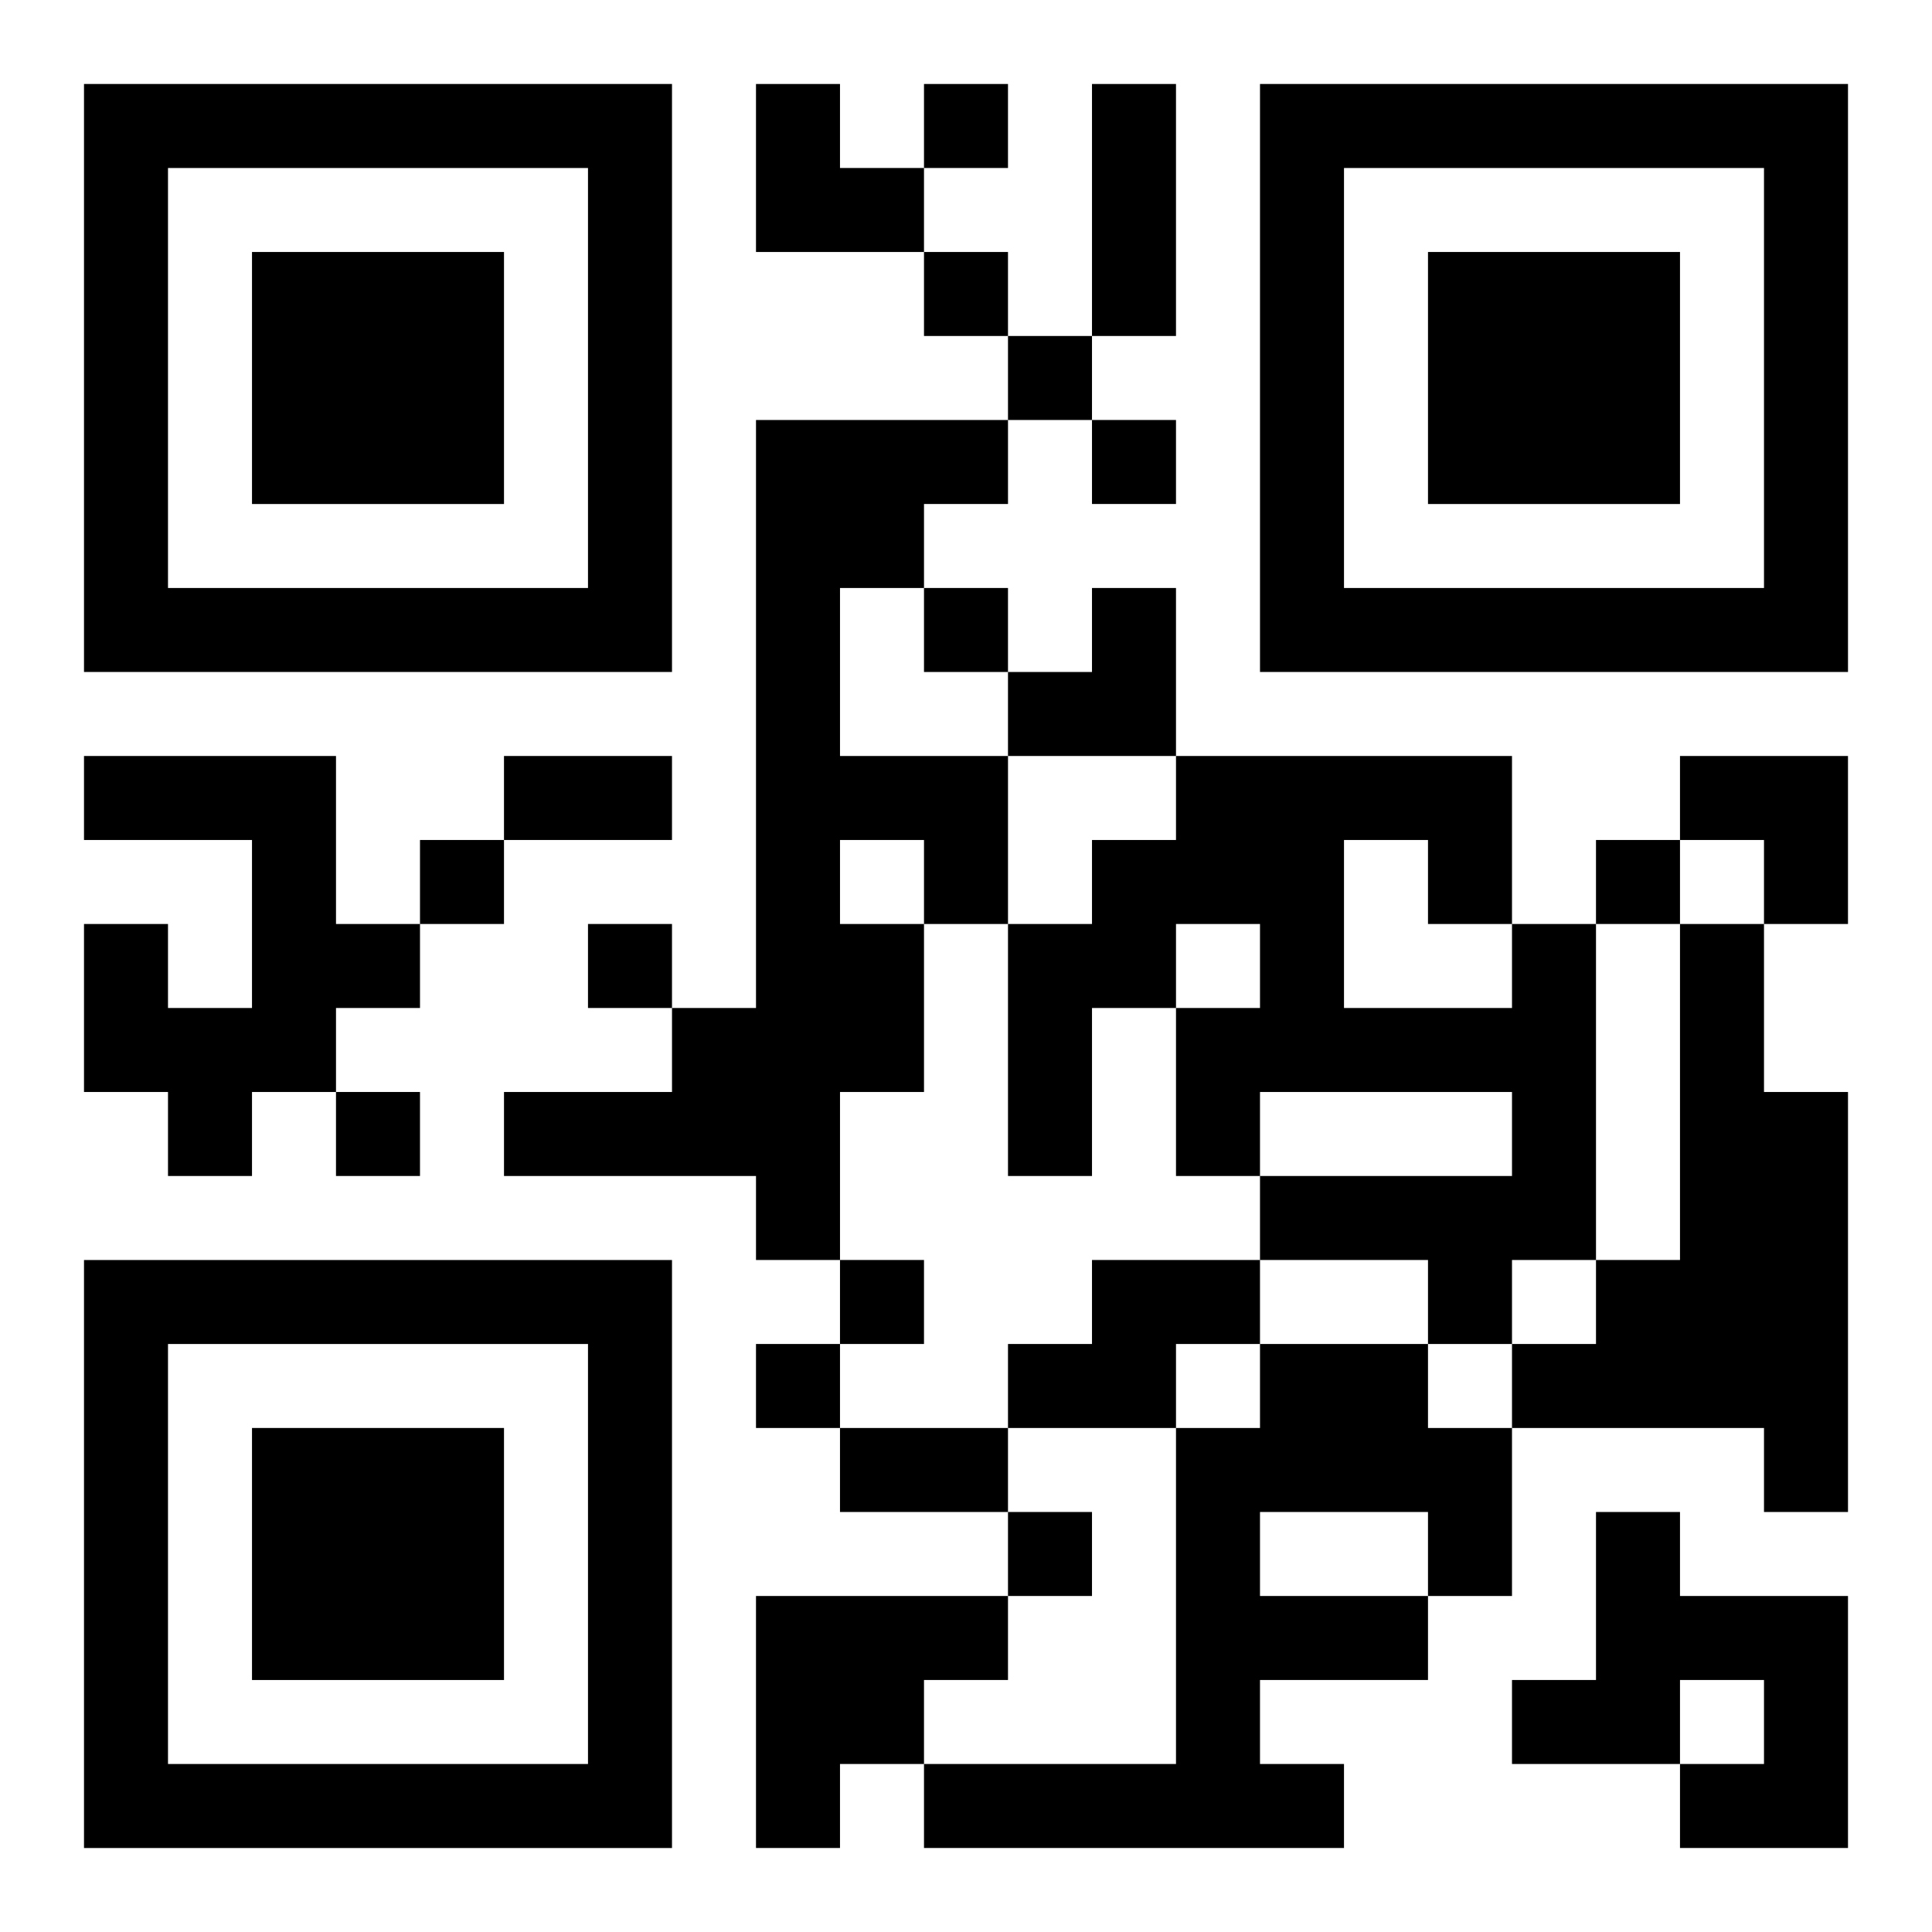 <?xml version="1.0" encoding="UTF-8"?>
<svg width="250" height="250" baseProfile="full" version="1.1" viewBox="-1 -1 23 23" xmlns="http://www.w3.org/2000/svg" xmlns:xlink="http://www.w3.org/1999/xlink"><symbol id="a"><path d="m0 7v7h7v-7h-7zm1 1h5v5h-5v-5zm1 1v3h3v-3h-3z"/></symbol><use y="-7" xlink:href="#a"/><use y="7" xlink:href="#a"/><use x="14" y="-7" xlink:href="#a"/><path d="m8 4h3v1h-1v1h-1v2h2v2h-1v2h-1v2h-1v-1h-3v-1h2v-1h1v-7m1 5v1h1v-1h-1m-9-1h3v2h1v1h-1v1h-1v1h-1v-1h-1v-2h1v1h1v-2h-2v-1m17 2h1v4h-1v1h-1v-1h-2v-1h3v-1h-3v1h-1v-2h1v-1h-1v1h-1v2h-1v-3h1v-1h1v-1h4v2m-2-1v2h2v-1h-1v-1h-1m4 1h1v2h1v5h-1v-1h-3v-1h1v-1h1v-4m-7 4h2v1h-1v1h-2v-1h1v-1m2 1h2v1h1v2h-1v1h-2v1h1v1h-5v-1h3v-4h1v-1m0 2v1h2v-1h-2m4 0h1v1h2v3h-2v-1h1v-1h-1v1h-2v-1h1v-2m-10 1h3v1h-1v1h-1v1h-1v-3m2-18v1h1v-1h-1m0 2v1h1v-1h-1m1 1v1h1v-1h-1m1 1v1h1v-1h-1m-2 2v1h1v-1h-1m-6 3v1h1v-1h-1m14 0v1h1v-1h-1m-12 1v1h1v-1h-1m-3 2v1h1v-1h-1m6 2v1h1v-1h-1m-1 1v1h1v-1h-1m3 2v1h1v-1h-1m1-17h1v3h-1v-3m-7 8h2v1h-2v-1m4 8h2v1h-2v-1m-1-16h1v1h1v1h-2zm3 6m1 0h1v2h-2v-1h1zm7 2h2v2h-1v-1h-1z"/></svg>
